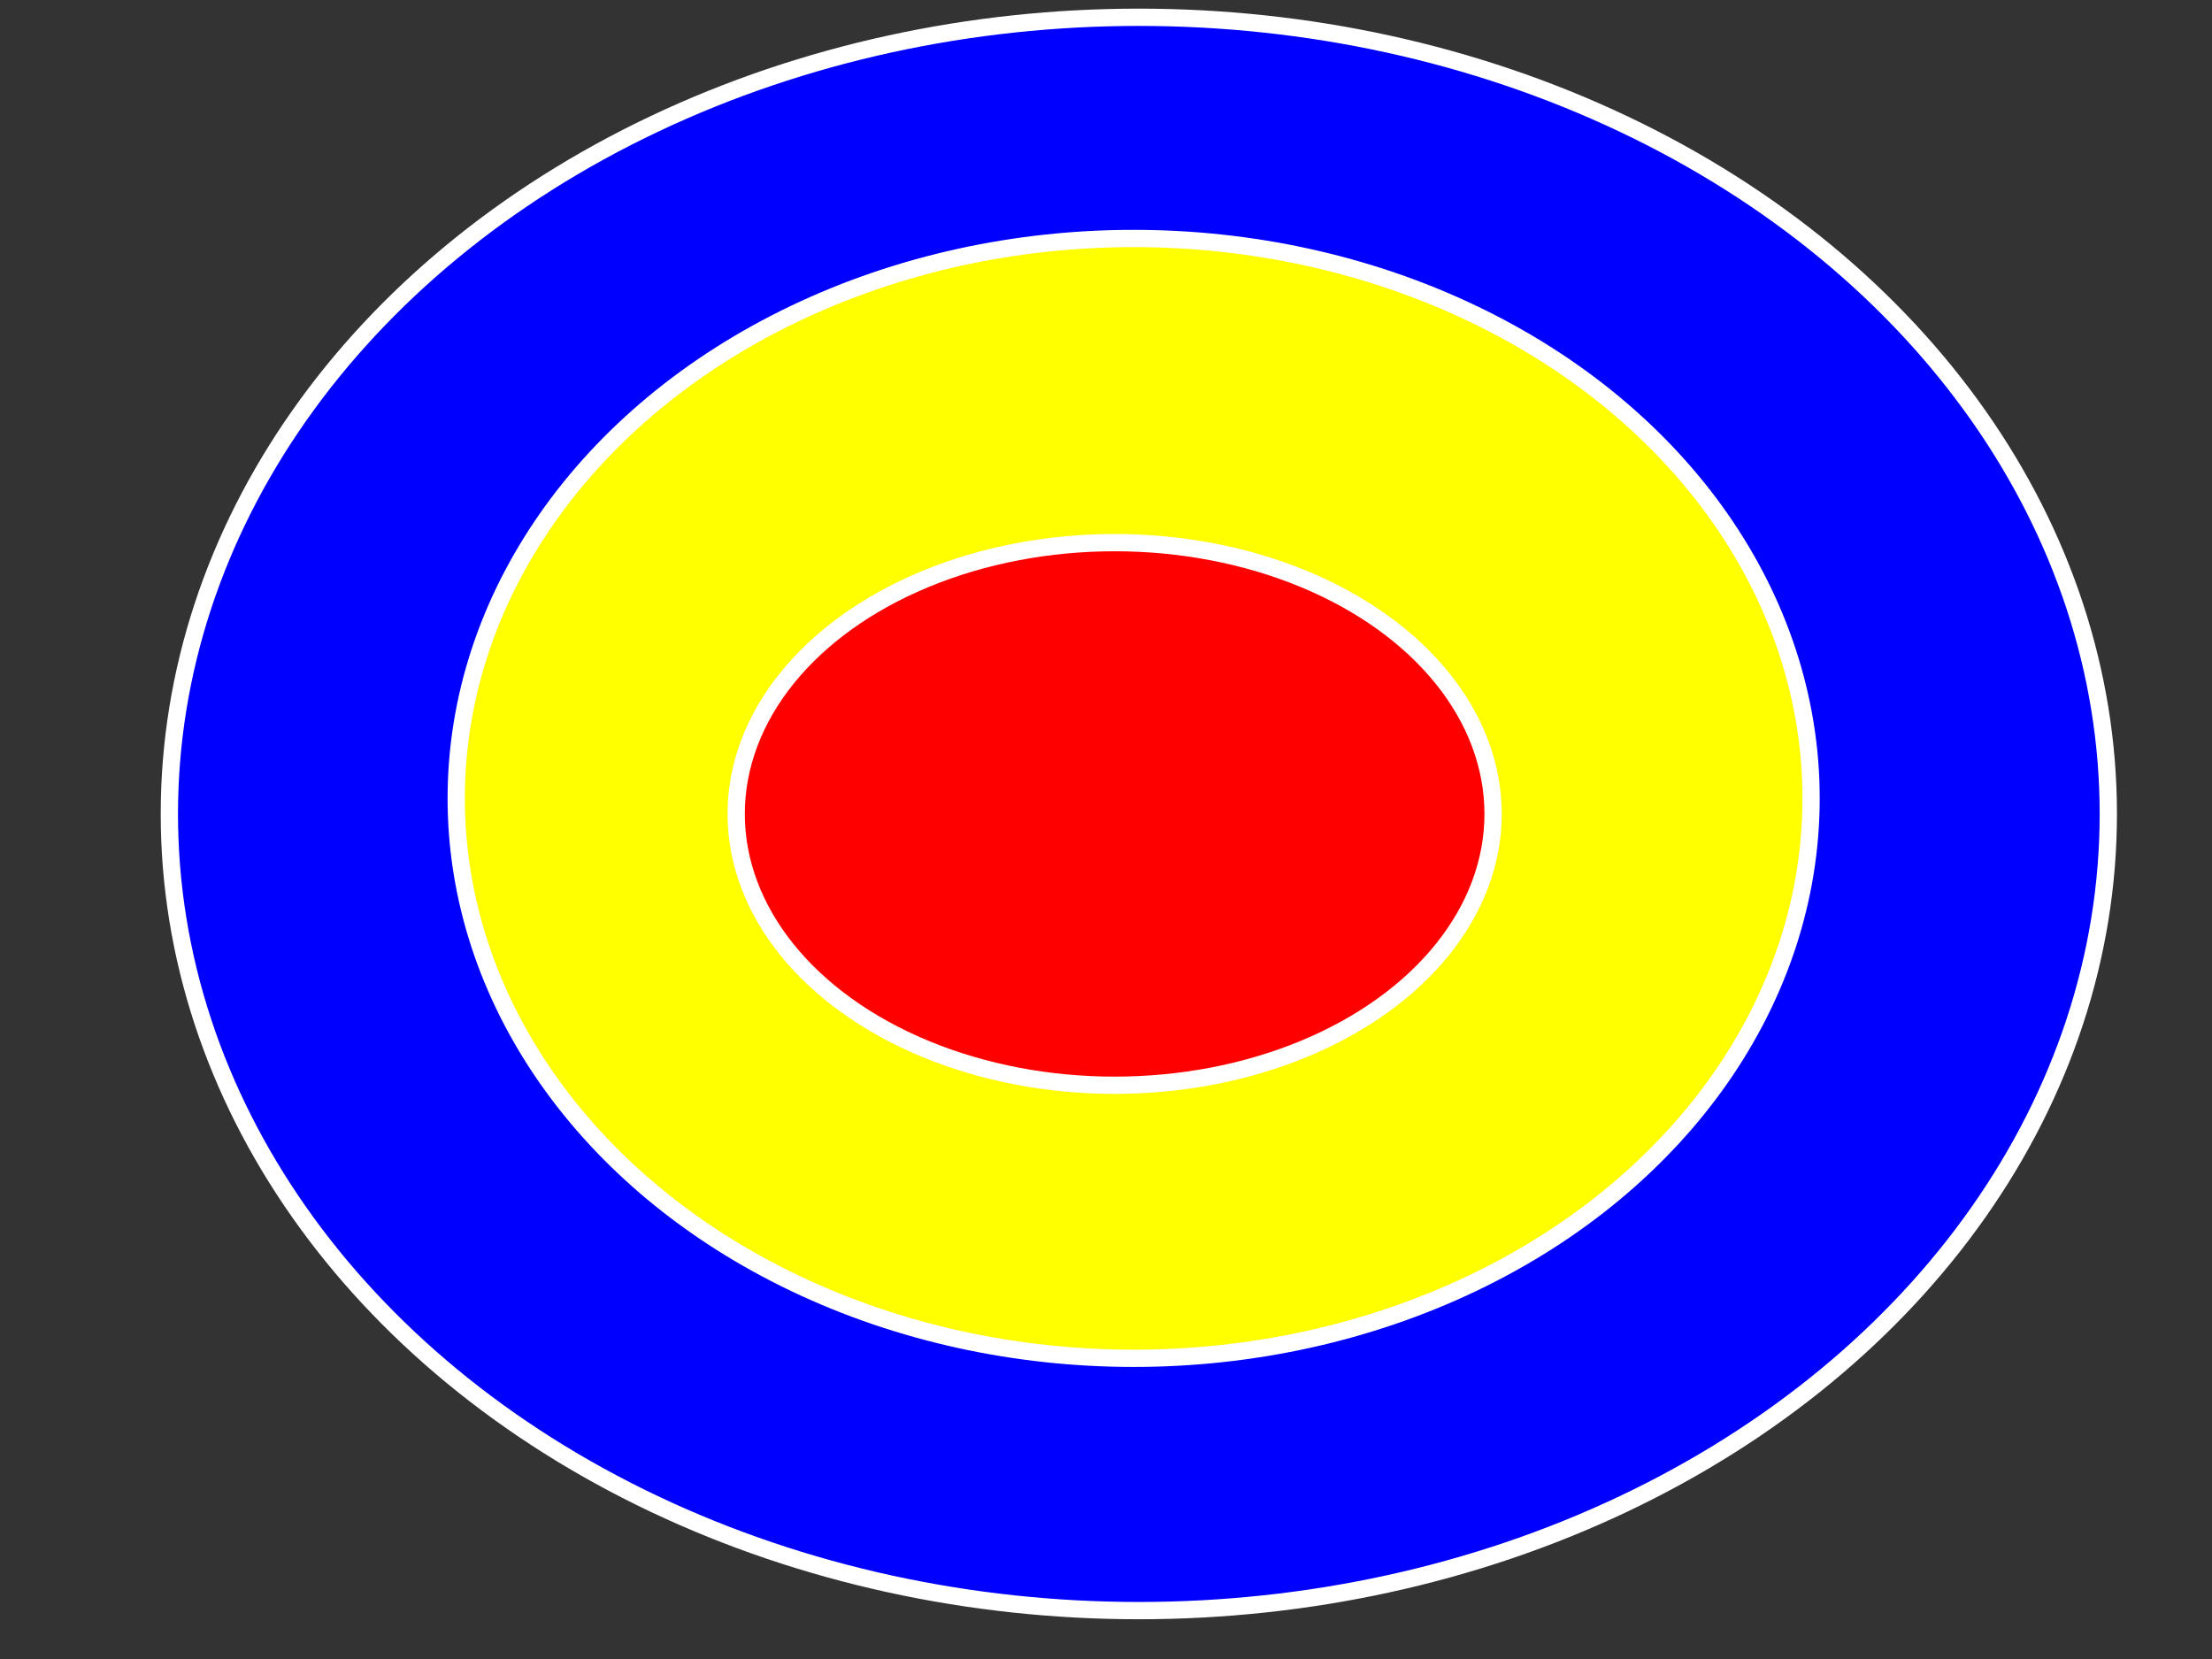 <?xml version="1.0"?><svg width="640" height="480" xmlns="http://www.w3.org/2000/svg">
 <rect width="100%" height="100%" fill="#333333" stroke="none"/>
 <!-- Created with SVG-edit - http://svg-edit.googlecode.com/ -->
 <title>3 ring bulls eye</title>
 <g>
  <title>Layer 1</title>
  <ellipse ry="230.5" rx="280.5" id="svg_1" cy="235.5" cx="329.5" stroke-width="5" stroke="#ffffff" fill="#0000ff"/>
  <ellipse ry="162" rx="196" id="svg_2" cy="231" cx="328" stroke-width="5" stroke="#ffffff" fill="#ffff00"/>
  <ellipse ry="78.5" rx="109.5" id="svg_4" cy="235.5" cx="322.5" stroke-width="5" stroke="#ffffff" fill="#ff0000"/>
 </g>
</svg>